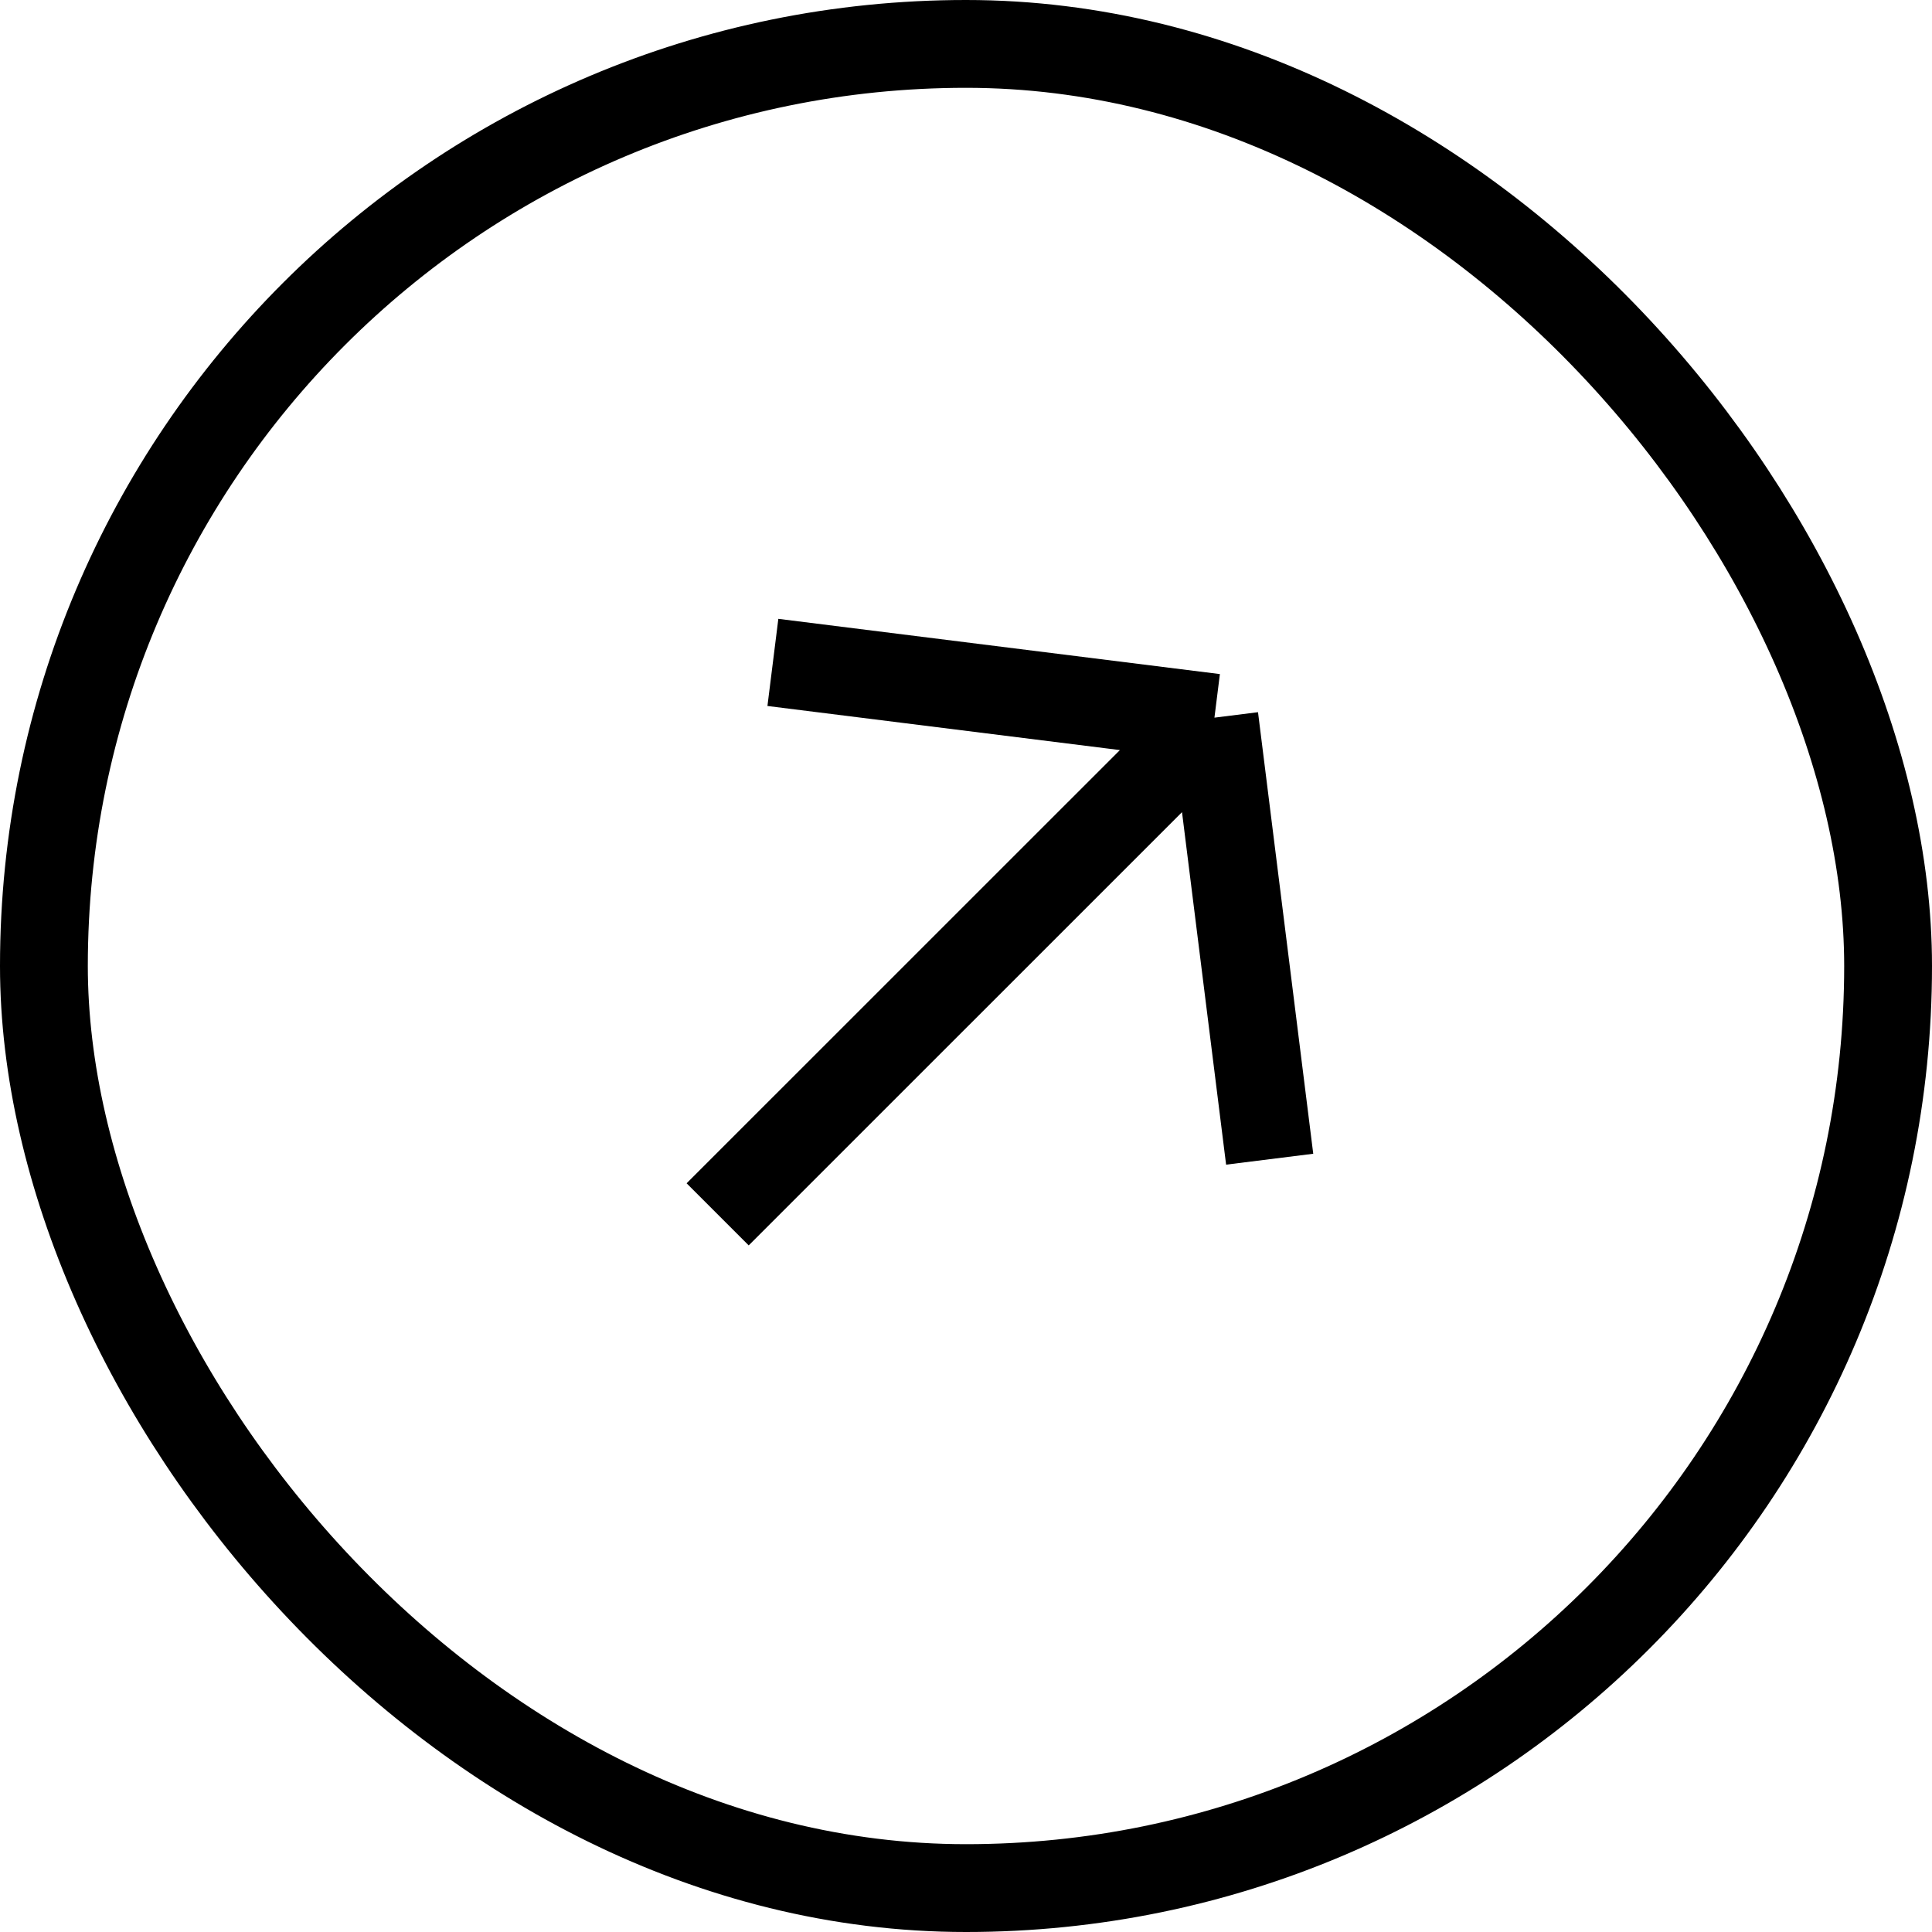 <?xml version="1.0" encoding="UTF-8"?> <svg xmlns="http://www.w3.org/2000/svg" width="22" height="22" viewBox="0 0 22 22" fill="none"><rect x="0.5" y="0.5" width="21" height="21" rx="10.5" stroke="black"></rect><path d="M8.172 13.828L13.829 8.172M13.829 8.172L8.801 7.543M13.829 8.172L14.458 13.2" stroke="black"></path></svg> 